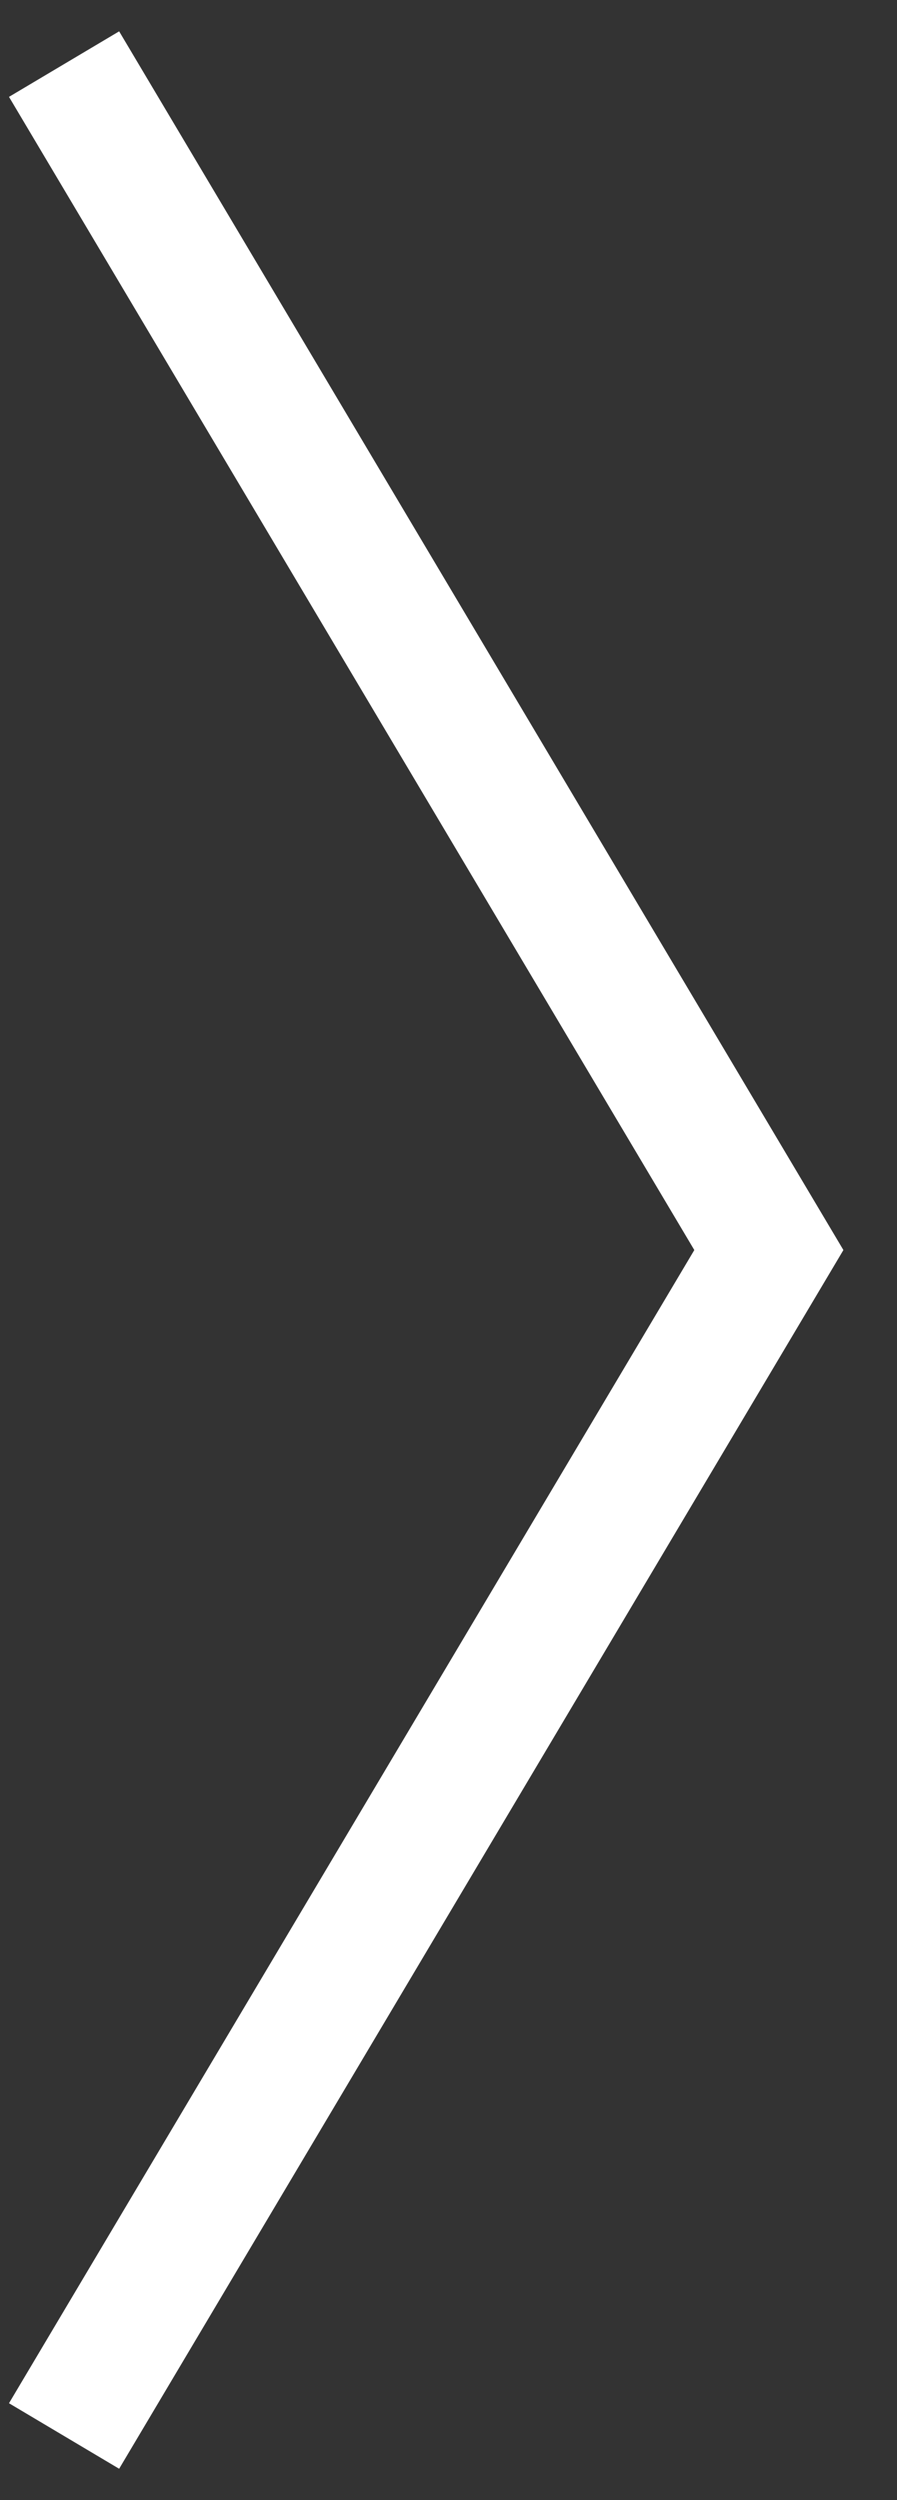 <?xml version="1.0" encoding="UTF-8"?> <svg xmlns="http://www.w3.org/2000/svg" width="14" height="39" viewBox="0 0 14 39" fill="none"><rect x="0" y="0" width="14" height="39" fill="#333333" stroke="none"/><path d="M1 1L12 19.5L1 38" stroke="white" stroke-width="2"></path></svg> 